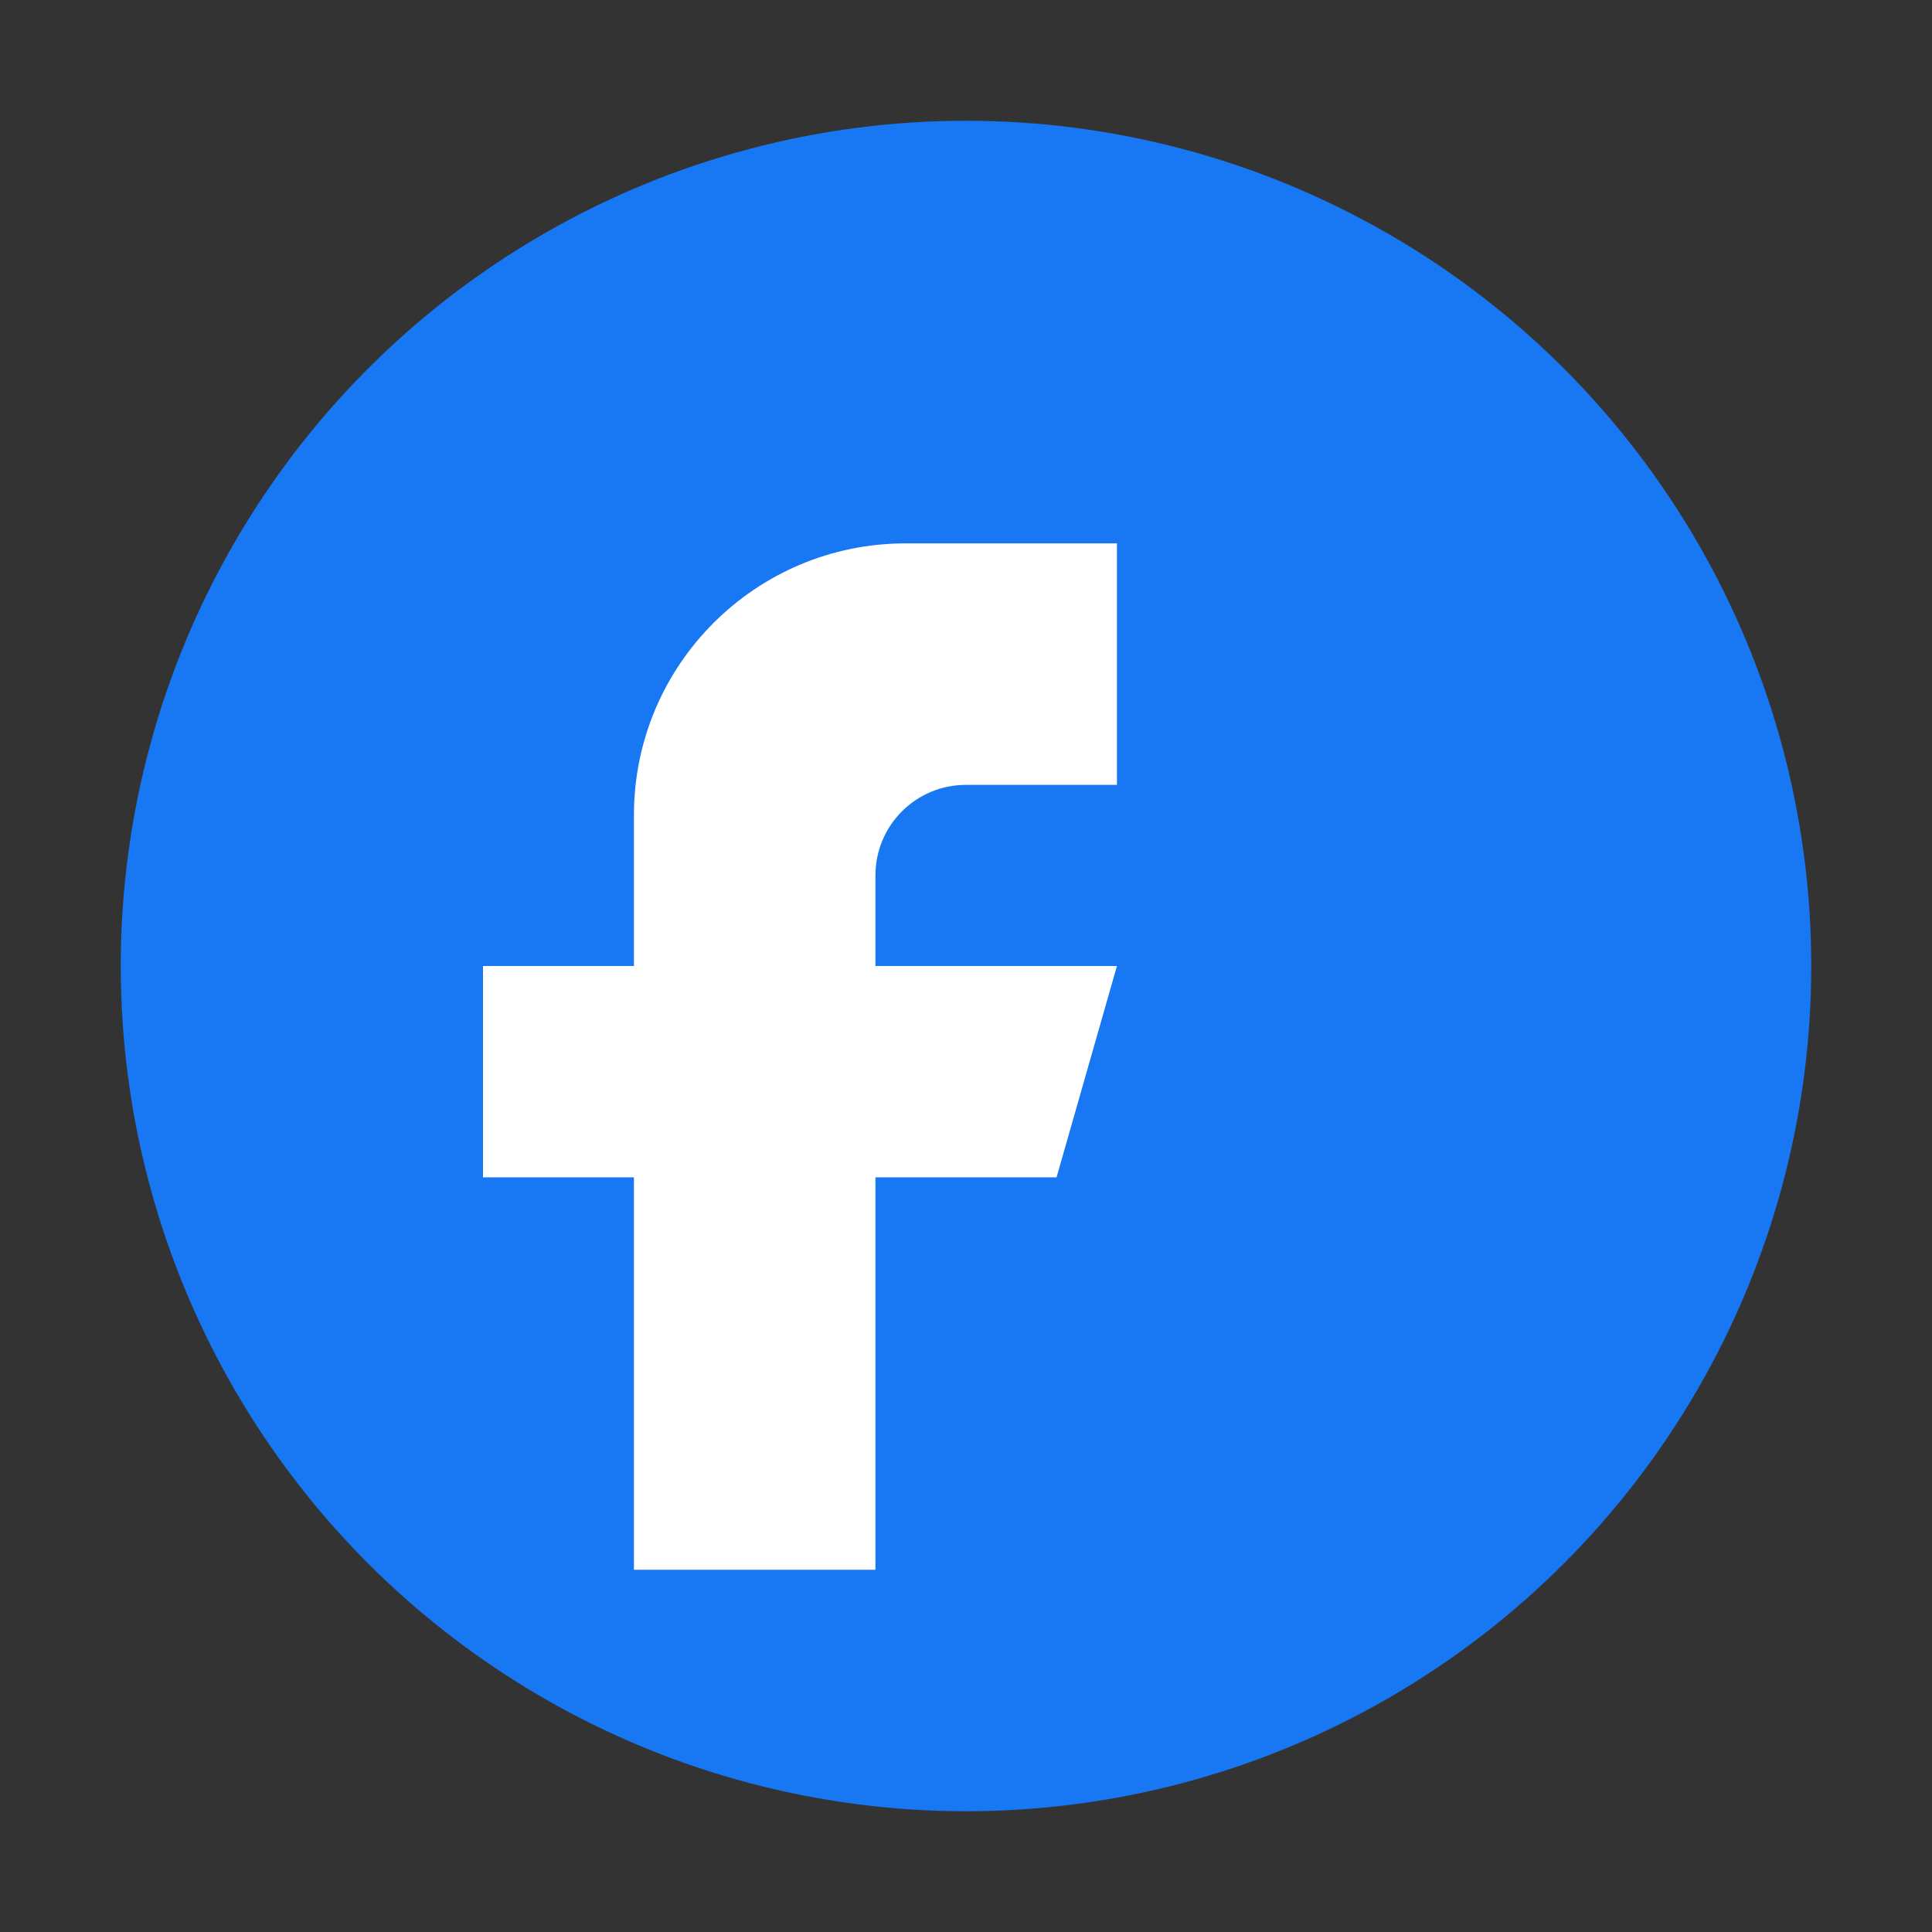 <svg xmlns="http://www.w3.org/2000/svg" viewBox="0 0 64 64" fill="none">
  <rect x="0" y="0" width="64" height="64" fill="#333333" stroke="none"/>
  <circle cx="32" cy="32" r="28" fill="#1877F2"/>
  <path d="M36 18h-6c-4.97 0-9 4.03-9 9v5h-5v7h5v13h8V39h6l2-7h-8v-3c0-1.66 1.34-3 3-3h5V18z" fill="#FFFFFF"/>
</svg>

